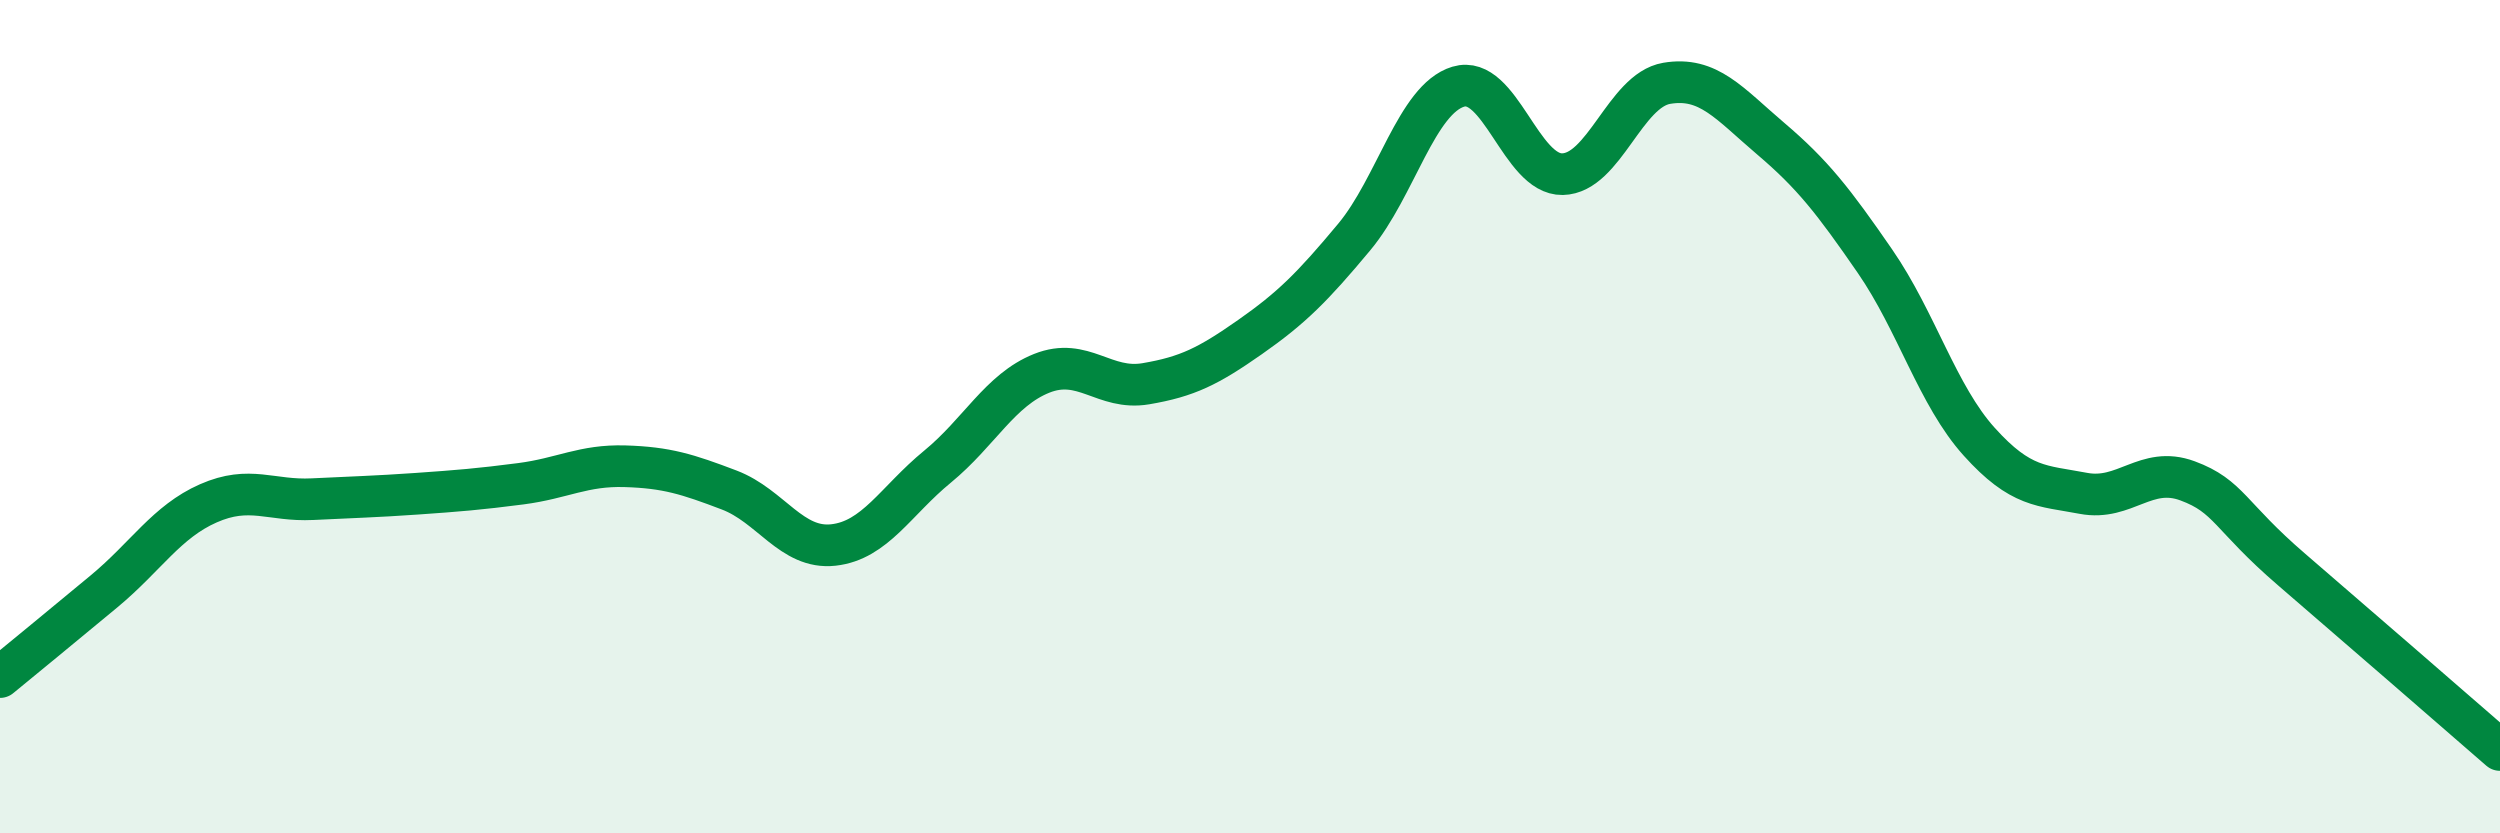 
    <svg width="60" height="20" viewBox="0 0 60 20" xmlns="http://www.w3.org/2000/svg">
      <path
        d="M 0,16.25 C 0.5,15.84 1.5,15.02 2.5,14.19 C 3.5,13.36 4,12.52 5,12.08 C 6,11.64 6.5,12.03 7.5,11.98 C 8.5,11.93 9,11.92 10,11.85 C 11,11.78 11.5,11.74 12.5,11.61 C 13.5,11.48 14,11.16 15,11.19 C 16,11.22 16.5,11.38 17.5,11.76 C 18.5,12.14 19,13.19 20,13.08 C 21,12.97 21.5,12.02 22.5,11.2 C 23.5,10.38 24,9.36 25,8.96 C 26,8.56 26.5,9.38 27.5,9.21 C 28.5,9.04 29,8.79 30,8.09 C 31,7.39 31.5,6.89 32.5,5.69 C 33.5,4.49 34,2.38 35,2.08 C 36,1.78 36.5,4.2 37.5,4.18 C 38.5,4.16 39,2.17 40,2 C 41,1.83 41.5,2.48 42.5,3.33 C 43.5,4.18 44,4.82 45,6.27 C 46,7.72 46.5,9.49 47.5,10.6 C 48.5,11.71 49,11.65 50,11.84 C 51,12.03 51.5,11.17 52.5,11.54 C 53.5,11.91 53.5,12.38 55,13.67 C 56.5,14.96 59,17.13 60,18L60 20L0 20Z"
        fill="#008740"
        opacity="0.1"
        stroke-linecap="round"
        stroke-linejoin="round"
      />
      <path
        d="M 0,16.25 C 0.5,15.84 1.5,15.02 2.5,14.19 C 3.5,13.36 4,12.52 5,12.08 C 6,11.64 6.5,12.03 7.5,11.98 C 8.5,11.93 9,11.92 10,11.85 C 11,11.78 11.5,11.74 12.5,11.61 C 13.5,11.48 14,11.16 15,11.19 C 16,11.22 16.5,11.38 17.5,11.76 C 18.5,12.14 19,13.19 20,13.08 C 21,12.97 21.5,12.02 22.5,11.2 C 23.5,10.38 24,9.36 25,8.96 C 26,8.56 26.5,9.38 27.5,9.21 C 28.5,9.04 29,8.79 30,8.09 C 31,7.39 31.5,6.89 32.5,5.69 C 33.5,4.49 34,2.38 35,2.08 C 36,1.78 36.5,4.2 37.5,4.18 C 38.5,4.16 39,2.17 40,2 C 41,1.83 41.5,2.48 42.5,3.33 C 43.5,4.18 44,4.82 45,6.27 C 46,7.72 46.5,9.49 47.5,10.6 C 48.5,11.71 49,11.65 50,11.84 C 51,12.03 51.5,11.17 52.5,11.54 C 53.5,11.91 53.5,12.38 55,13.67 C 56.5,14.96 59,17.13 60,18"
        stroke="#008740"
        stroke-width="1"
        fill="none"
        stroke-linecap="round"
        stroke-linejoin="round"
      />
    </svg>
  